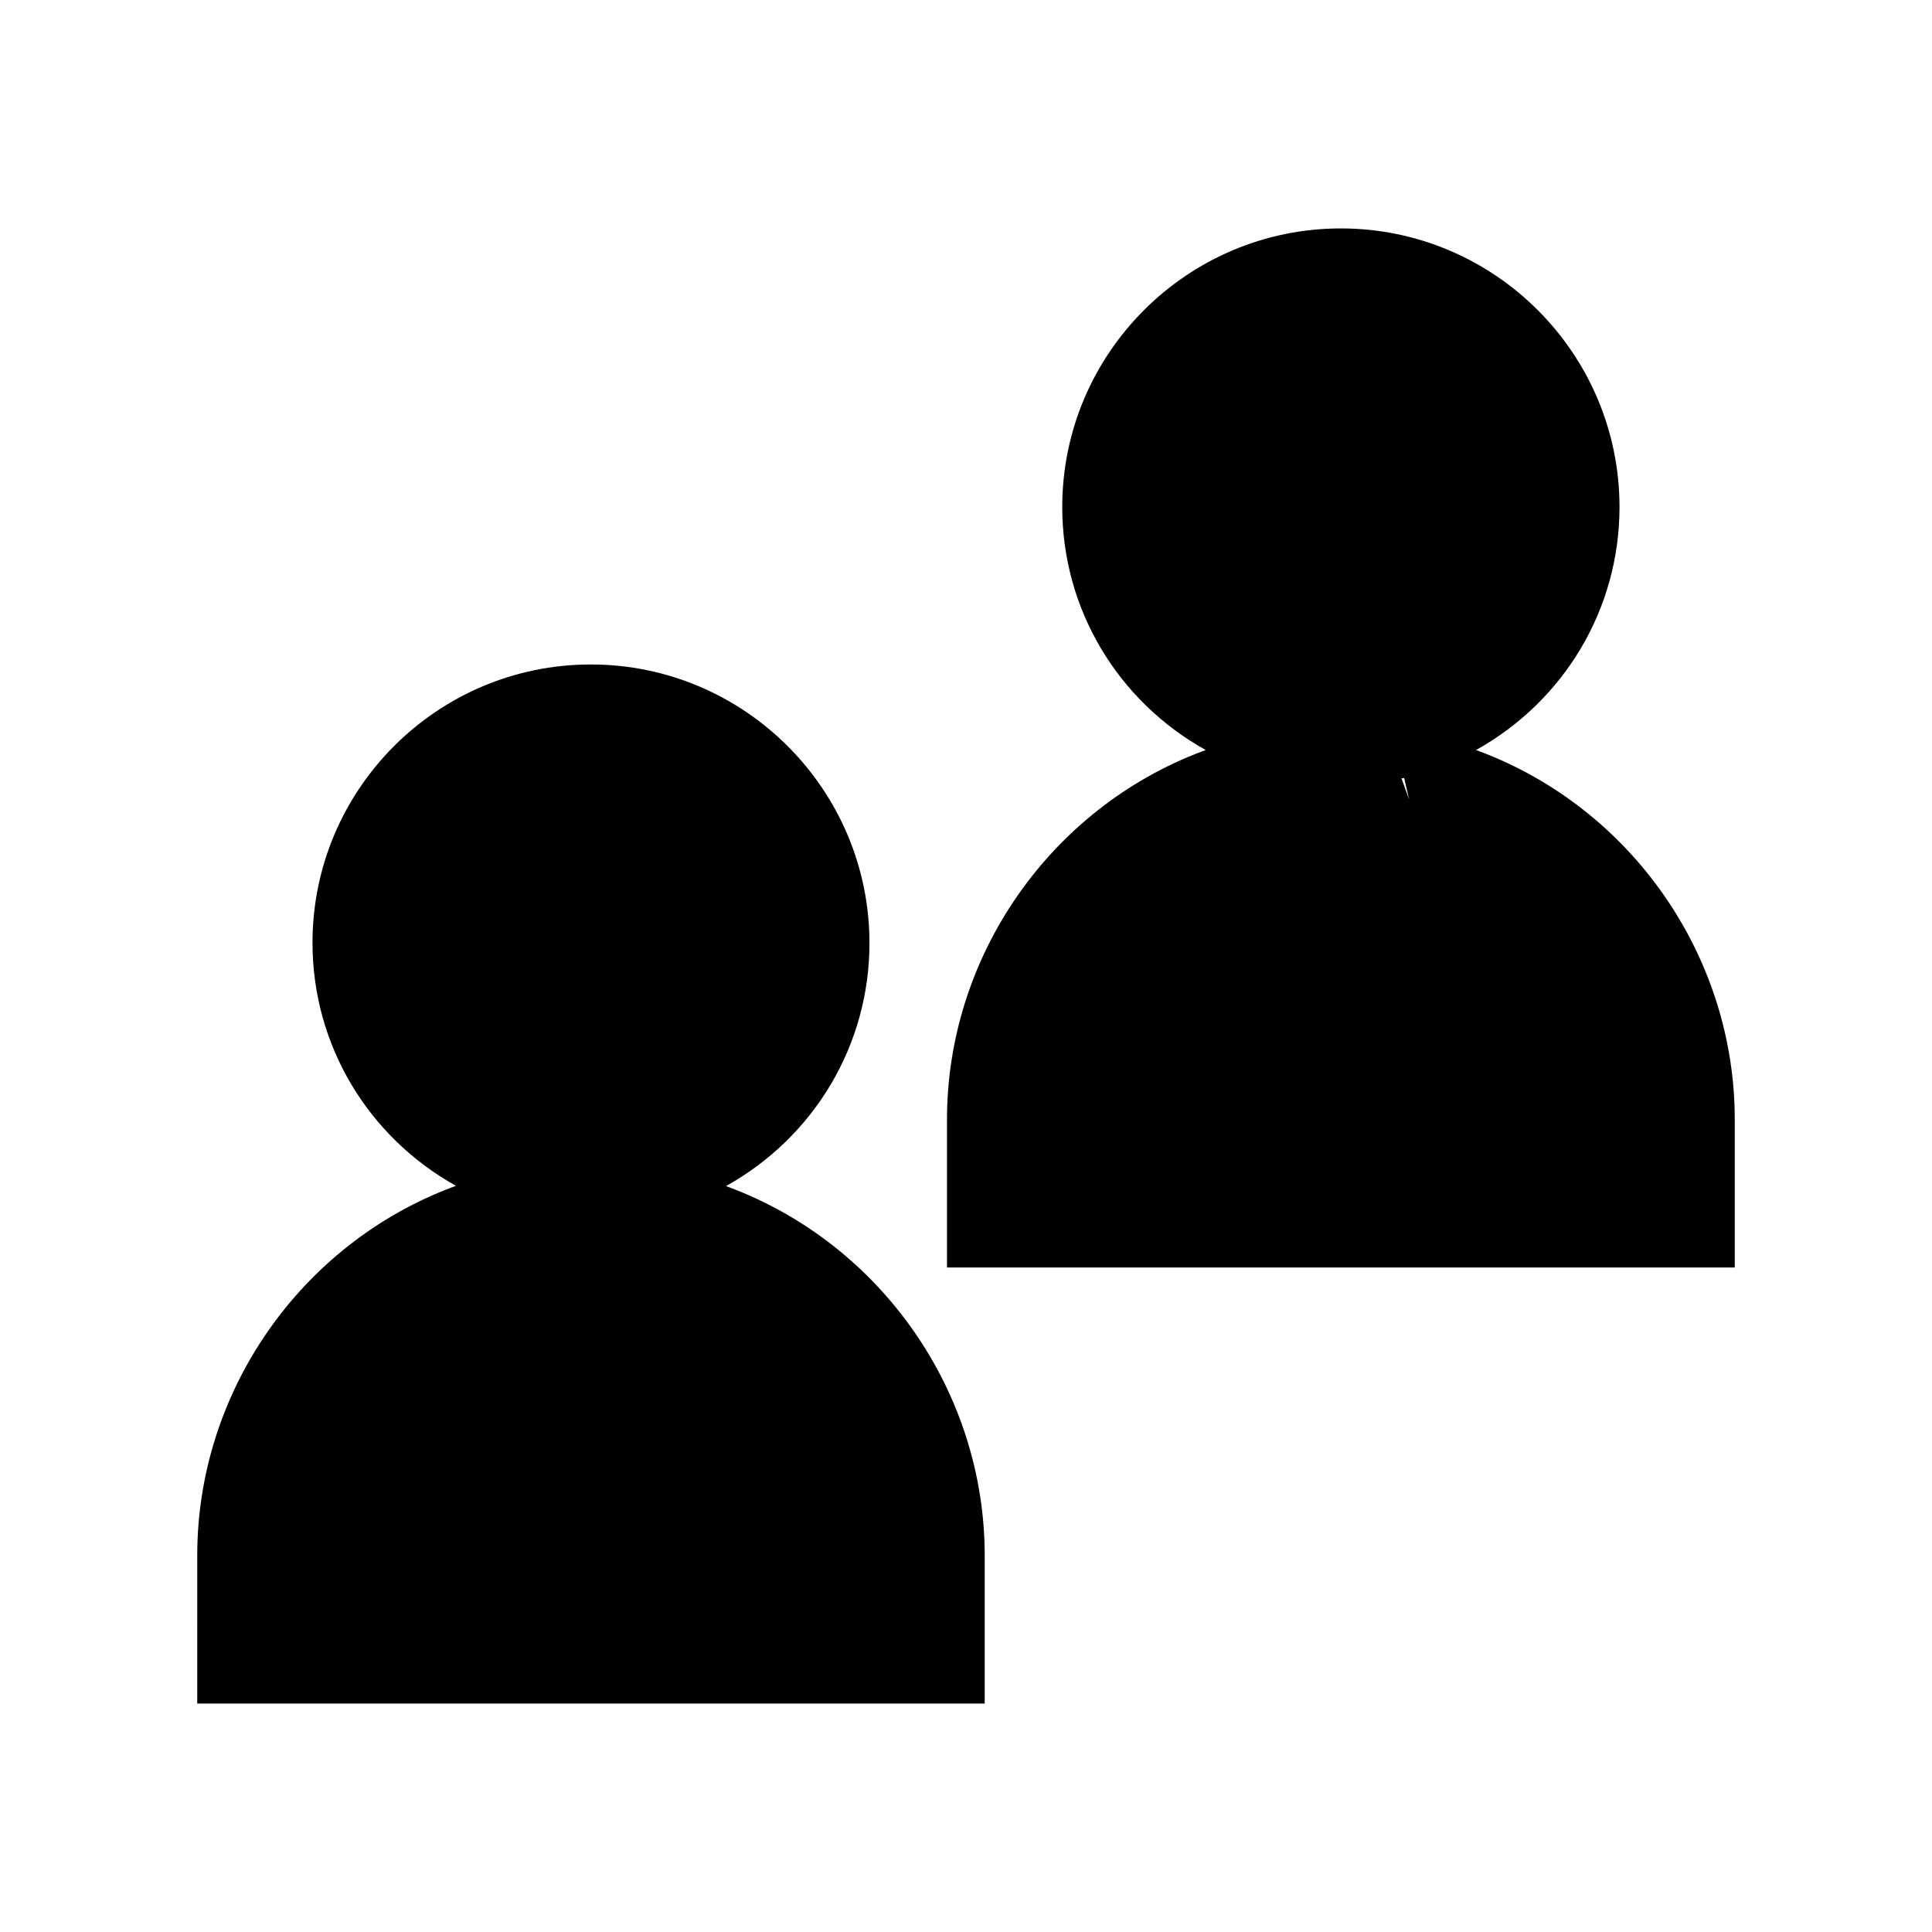 <?xml version="1.0" encoding="UTF-8"?>
<!-- Uploaded to: ICON Repo, www.svgrepo.com, Generator: ICON Repo Mixer Tools -->
<svg fill="#000000" width="800px" height="800px" version="1.1" viewBox="144 144 512 512" xmlns="http://www.w3.org/2000/svg">
 <g>
  <path d="m395.04 479.9h208.69v-39.203c0-43.219-27.238-82.422-67.699-97.613l-0.867-0.316c23.457-13.066 38.023-37.473 38.023-64.395 0-40.699-33.141-73.84-73.84-73.84s-73.84 33.141-73.84 73.84c0 26.922 14.562 51.324 38.023 64.395l-0.867 0.316c-40.461 15.191-67.699 54.395-67.699 97.613v39.203zm121.07-129.73 1.34 5.746-2.047-5.668c0.234 0 0.473 0 0.707-0.078z"/>
  <path d="m196.27 595.46h208.69v-39.203c0-43.219-27.238-82.422-67.699-97.613l-0.867-0.316c23.457-13.066 38.023-37.473 38.023-64.395 0-40.699-33.141-73.84-73.84-73.84-40.699 0.004-73.762 33.066-73.762 73.766 0 26.922 14.562 51.324 38.023 64.395l-0.867 0.316c-40.461 15.191-67.699 54.395-67.699 97.613z"/>
 </g>
</svg>